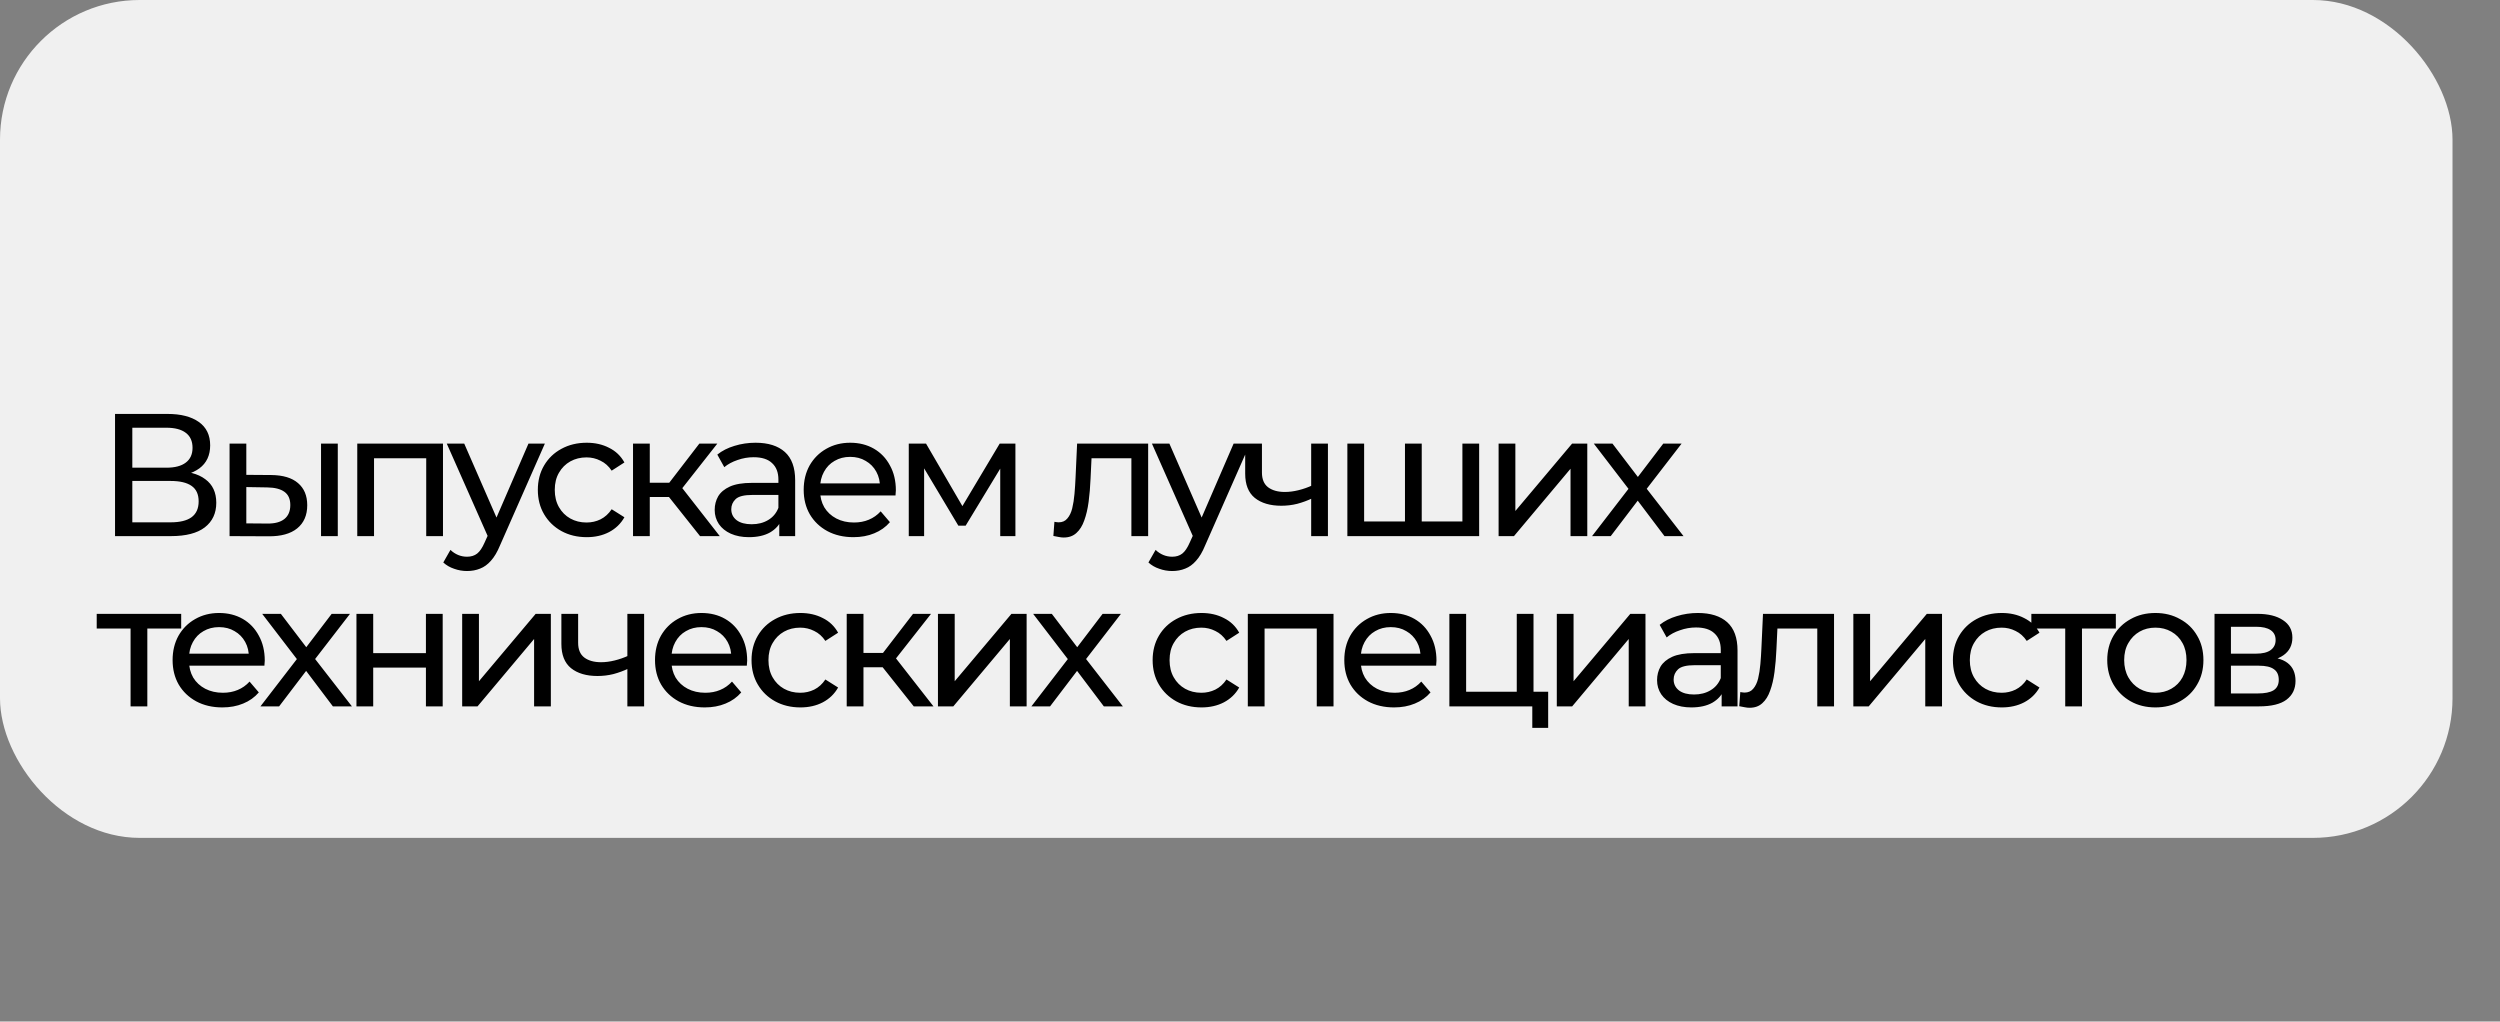 <?xml version="1.0" encoding="UTF-8"?> <svg xmlns="http://www.w3.org/2000/svg" width="279" height="114" viewBox="0 0 279 114" fill="none"><rect x="0" y="0" width="279" height="114" fill="#808080" stroke="none"/> <rect width="273.701" height="93.507" rx="15.584" fill="#F0F0F0"></rect> <path d="M12.838 59.831V46.195H18.702C20.182 46.195 21.345 46.493 22.189 47.091C23.033 47.688 23.455 48.558 23.455 49.701C23.455 50.818 23.052 51.675 22.247 52.273C21.442 52.857 20.384 53.149 19.072 53.149L19.423 52.565C20.942 52.565 22.105 52.87 22.91 53.48C23.728 54.078 24.137 54.954 24.137 56.11C24.137 57.279 23.708 58.195 22.851 58.857C22.007 59.506 20.747 59.831 19.072 59.831H12.838ZM14.767 58.292H19.033C20.072 58.292 20.851 58.104 21.371 57.727C21.903 57.337 22.169 56.747 22.169 55.954C22.169 55.162 21.903 54.584 21.371 54.221C20.851 53.857 20.072 53.675 19.033 53.675H14.767V58.292ZM14.767 52.195H18.566C19.514 52.195 20.234 52.006 20.728 51.63C21.234 51.253 21.488 50.701 21.488 49.974C21.488 49.234 21.234 48.675 20.728 48.299C20.234 47.922 19.514 47.734 18.566 47.734H14.767V52.195ZM35.827 59.831V49.506H37.697V59.831H35.827ZM30.275 53.013C31.586 53.026 32.58 53.325 33.255 53.909C33.944 54.493 34.288 55.318 34.288 56.383C34.288 57.5 33.911 58.364 33.158 58.974C32.417 59.571 31.353 59.864 29.963 59.85L25.619 59.831V49.506H27.489V52.993L30.275 53.013ZM29.827 58.428C30.658 58.441 31.294 58.273 31.736 57.922C32.177 57.571 32.398 57.052 32.398 56.364C32.398 55.688 32.177 55.195 31.736 54.883C31.307 54.571 30.671 54.409 29.827 54.396L27.489 54.357V58.409L29.827 58.428ZM39.871 59.831V49.506H49.437V59.831H47.566V50.675L48.014 51.143H41.294L41.742 50.675V59.831H39.871ZM52.12 63.727C51.627 63.727 51.146 63.643 50.678 63.474C50.211 63.318 49.808 63.084 49.471 62.773L50.269 61.37C50.529 61.617 50.815 61.805 51.127 61.935C51.438 62.065 51.769 62.13 52.12 62.13C52.575 62.13 52.951 62.013 53.25 61.779C53.549 61.545 53.828 61.13 54.088 60.532L54.73 59.11L54.925 58.877L58.977 49.506H60.808L55.802 60.864C55.503 61.591 55.166 62.162 54.789 62.578C54.425 62.993 54.023 63.286 53.581 63.454C53.14 63.636 52.653 63.727 52.12 63.727ZM54.575 60.162L49.86 49.506H51.808L55.821 58.701L54.575 60.162ZM65.477 59.948C64.425 59.948 63.483 59.721 62.652 59.266C61.834 58.812 61.191 58.188 60.724 57.396C60.256 56.604 60.022 55.695 60.022 54.669C60.022 53.643 60.256 52.734 60.724 51.941C61.191 51.149 61.834 50.532 62.652 50.091C63.483 49.636 64.425 49.409 65.477 49.409C66.412 49.409 67.243 49.597 67.97 49.974C68.71 50.337 69.282 50.883 69.684 51.61L68.262 52.526C67.925 52.019 67.509 51.649 67.016 51.416C66.535 51.169 66.016 51.045 65.457 51.045C64.782 51.045 64.178 51.195 63.645 51.493C63.113 51.792 62.691 52.214 62.379 52.76C62.068 53.292 61.912 53.928 61.912 54.669C61.912 55.409 62.068 56.052 62.379 56.597C62.691 57.143 63.113 57.565 63.645 57.864C64.178 58.162 64.782 58.312 65.457 58.312C66.016 58.312 66.535 58.195 67.016 57.961C67.509 57.714 67.925 57.337 68.262 56.831L69.684 57.727C69.282 58.441 68.71 58.993 67.97 59.383C67.243 59.76 66.412 59.948 65.477 59.948ZM78.125 59.831L74.132 54.805L75.671 53.87L80.326 59.831H78.125ZM70.645 59.831V49.506H72.515V59.831H70.645ZM71.95 55.467V53.87H75.359V55.467H71.95ZM75.826 54.883L74.093 54.649L78.047 49.506H80.054L75.826 54.883ZM86.967 59.831V57.649L86.87 57.24V53.519C86.87 52.727 86.636 52.117 86.168 51.688C85.714 51.247 85.026 51.026 84.104 51.026C83.493 51.026 82.896 51.13 82.311 51.337C81.727 51.532 81.234 51.799 80.831 52.136L80.052 50.734C80.584 50.305 81.221 49.98 81.961 49.76C82.714 49.526 83.5 49.409 84.318 49.409C85.734 49.409 86.824 49.753 87.591 50.441C88.357 51.13 88.74 52.182 88.74 53.597V59.831H86.967ZM83.578 59.948C82.811 59.948 82.136 59.818 81.552 59.558C80.98 59.299 80.539 58.941 80.227 58.487C79.915 58.019 79.759 57.493 79.759 56.909C79.759 56.35 79.889 55.844 80.149 55.389C80.422 54.935 80.857 54.571 81.454 54.299C82.065 54.026 82.883 53.889 83.909 53.889H87.181V55.234H83.987C83.052 55.234 82.422 55.389 82.097 55.701C81.772 56.013 81.61 56.389 81.61 56.831C81.61 57.337 81.811 57.747 82.214 58.058C82.617 58.357 83.175 58.506 83.889 58.506C84.591 58.506 85.201 58.35 85.721 58.039C86.253 57.727 86.636 57.273 86.87 56.675L87.24 57.961C86.993 58.571 86.558 59.058 85.935 59.422C85.311 59.773 84.526 59.948 83.578 59.948ZM95.244 59.948C94.14 59.948 93.166 59.721 92.322 59.266C91.491 58.812 90.841 58.188 90.374 57.396C89.919 56.604 89.692 55.695 89.692 54.669C89.692 53.643 89.913 52.734 90.354 51.941C90.809 51.149 91.426 50.532 92.205 50.091C92.997 49.636 93.887 49.409 94.874 49.409C95.874 49.409 96.757 49.63 97.523 50.071C98.289 50.513 98.887 51.136 99.315 51.941C99.757 52.734 99.978 53.662 99.978 54.727C99.978 54.805 99.971 54.896 99.958 55C99.958 55.104 99.952 55.201 99.939 55.292H91.153V53.948H98.965L98.205 54.416C98.218 53.753 98.082 53.162 97.796 52.643C97.51 52.123 97.114 51.721 96.608 51.435C96.114 51.136 95.536 50.987 94.874 50.987C94.224 50.987 93.647 51.136 93.14 51.435C92.633 51.721 92.237 52.13 91.952 52.662C91.666 53.182 91.523 53.779 91.523 54.454V54.766C91.523 55.454 91.679 56.071 91.991 56.617C92.315 57.149 92.763 57.565 93.335 57.864C93.906 58.162 94.562 58.312 95.302 58.312C95.913 58.312 96.465 58.208 96.958 58C97.465 57.792 97.906 57.48 98.283 57.065L99.315 58.273C98.848 58.818 98.263 59.234 97.562 59.519C96.874 59.805 96.101 59.948 95.244 59.948ZM101.418 59.831V49.506H103.346L107.788 57.143H107.009L111.567 49.506H113.32V59.831H111.626V51.61L111.937 51.786L107.768 58.662H106.95L102.762 51.649L103.132 51.571V59.831H101.418ZM117.556 59.812L117.672 58.234C117.763 58.247 117.848 58.26 117.926 58.273C118.004 58.286 118.075 58.292 118.14 58.292C118.556 58.292 118.88 58.149 119.114 57.864C119.361 57.578 119.543 57.201 119.659 56.734C119.776 56.253 119.861 55.714 119.913 55.117C119.965 54.519 120.004 53.922 120.03 53.325L120.205 49.506H128.134V59.831H126.263V50.597L126.711 51.143H121.413L121.841 50.578L121.705 53.441C121.666 54.35 121.595 55.201 121.491 55.993C121.387 56.786 121.224 57.48 121.004 58.078C120.796 58.675 120.504 59.143 120.127 59.48C119.763 59.818 119.289 59.987 118.705 59.987C118.536 59.987 118.354 59.967 118.159 59.928C117.978 59.903 117.776 59.864 117.556 59.812ZM130.815 63.727C130.321 63.727 129.84 63.643 129.373 63.474C128.905 63.318 128.503 63.084 128.165 62.773L128.964 61.37C129.224 61.617 129.509 61.805 129.821 61.935C130.133 62.065 130.464 62.13 130.815 62.13C131.269 62.13 131.646 62.013 131.944 61.779C132.243 61.545 132.522 61.13 132.782 60.532L133.425 59.11L133.62 58.877L137.672 49.506H139.503L134.496 60.864C134.198 61.591 133.86 62.162 133.483 62.578C133.12 62.993 132.717 63.286 132.276 63.454C131.834 63.636 131.347 63.727 130.815 63.727ZM133.269 60.162L128.555 49.506H130.503L134.516 58.701L133.269 60.162ZM146.463 55.604C145.918 55.864 145.353 56.071 144.768 56.227C144.197 56.37 143.606 56.441 142.995 56.441C141.749 56.441 140.762 56.149 140.034 55.565C139.32 54.98 138.963 54.078 138.963 52.857V49.506H140.833V52.74C140.833 53.48 141.06 54.026 141.515 54.377C141.982 54.727 142.606 54.903 143.385 54.903C143.879 54.903 144.385 54.837 144.905 54.708C145.437 54.578 145.957 54.396 146.463 54.162V55.604ZM146.327 59.831V49.506H148.197V59.831H146.327ZM157.224 58.195L156.795 58.682V49.506H158.665V58.682L158.198 58.195H163.652L163.204 58.682V49.506H165.074V59.831H150.366V49.506H152.237V58.682L151.788 58.195H157.224ZM167.244 59.831V49.506H169.115V57.026L175.446 49.506H177.141V59.831H175.27V52.312L168.959 59.831H167.244ZM177.673 59.831L182.115 54.065L182.095 55.019L177.868 49.506H179.952L183.186 53.753H182.387L185.621 49.506H187.667L183.381 55.058L183.4 54.065L187.881 59.831H185.757L182.348 55.312L183.108 55.428L179.757 59.831H177.673ZM14.572 78.831V69.656L15.04 70.143H10.793V68.506H20.221V70.143H15.994L16.442 69.656V78.831H14.572ZM24.813 78.948C23.709 78.948 22.735 78.721 21.891 78.266C21.06 77.812 20.411 77.188 19.943 76.396C19.489 75.604 19.262 74.695 19.262 73.669C19.262 72.643 19.482 71.734 19.924 70.941C20.378 70.149 20.995 69.532 21.774 69.091C22.567 68.636 23.456 68.409 24.443 68.409C25.443 68.409 26.326 68.63 27.093 69.071C27.859 69.513 28.456 70.136 28.885 70.941C29.326 71.734 29.547 72.662 29.547 73.727C29.547 73.805 29.541 73.896 29.528 74C29.528 74.104 29.521 74.201 29.508 74.292H20.723V72.948H28.534L27.774 73.415C27.787 72.753 27.651 72.162 27.365 71.643C27.08 71.123 26.683 70.721 26.177 70.435C25.683 70.136 25.106 69.987 24.443 69.987C23.794 69.987 23.216 70.136 22.709 70.435C22.203 70.721 21.807 71.13 21.521 71.662C21.235 72.182 21.093 72.779 21.093 73.454V73.766C21.093 74.454 21.248 75.071 21.56 75.617C21.885 76.149 22.333 76.565 22.904 76.864C23.476 77.162 24.132 77.312 24.872 77.312C25.482 77.312 26.034 77.208 26.528 77C27.034 76.792 27.476 76.48 27.852 76.065L28.885 77.273C28.417 77.818 27.833 78.234 27.132 78.519C26.443 78.805 25.671 78.948 24.813 78.948ZM29.066 78.831L33.507 73.065L33.488 74.019L29.26 68.506H31.345L34.579 72.753H33.78L37.014 68.506H39.059L34.773 74.058L34.793 73.065L39.273 78.831H37.15L33.741 74.312L34.501 74.428L31.15 78.831H29.066ZM39.78 78.831V68.506H41.65V72.889H47.533V68.506H49.404V78.831H47.533V74.506H41.65V78.831H39.78ZM51.579 78.831V68.506H53.449V76.026L59.78 68.506H61.475V78.831H59.605V71.312L53.293 78.831H51.579ZM70.15 74.604C69.605 74.864 69.04 75.071 68.456 75.227C67.884 75.37 67.293 75.441 66.683 75.441C65.436 75.441 64.449 75.149 63.722 74.565C63.008 73.98 62.65 73.078 62.65 71.857V68.506H64.52V71.74C64.52 72.48 64.748 73.026 65.202 73.376C65.67 73.727 66.293 73.903 67.072 73.903C67.566 73.903 68.072 73.838 68.592 73.708C69.124 73.578 69.644 73.396 70.15 73.162V74.604ZM70.014 78.831V68.506H71.884V78.831H70.014ZM78.651 78.948C77.547 78.948 76.573 78.721 75.729 78.266C74.898 77.812 74.249 77.188 73.781 76.396C73.326 75.604 73.099 74.695 73.099 73.669C73.099 72.643 73.32 71.734 73.762 70.941C74.216 70.149 74.833 69.532 75.612 69.091C76.404 68.636 77.294 68.409 78.281 68.409C79.281 68.409 80.164 68.63 80.93 69.071C81.697 69.513 82.294 70.136 82.723 70.941C83.164 71.734 83.385 72.662 83.385 73.727C83.385 73.805 83.378 73.896 83.365 74C83.365 74.104 83.359 74.201 83.346 74.292H74.56V72.948H82.372L81.612 73.415C81.625 72.753 81.489 72.162 81.203 71.643C80.917 71.123 80.521 70.721 80.015 70.435C79.521 70.136 78.943 69.987 78.281 69.987C77.632 69.987 77.054 70.136 76.547 70.435C76.041 70.721 75.645 71.13 75.359 71.662C75.073 72.182 74.93 72.779 74.93 73.454V73.766C74.93 74.454 75.086 75.071 75.398 75.617C75.723 76.149 76.171 76.565 76.742 76.864C77.314 77.162 77.969 77.312 78.71 77.312C79.32 77.312 79.872 77.208 80.365 77C80.872 76.792 81.314 76.48 81.69 76.065L82.723 77.273C82.255 77.818 81.671 78.234 80.969 78.519C80.281 78.805 79.508 78.948 78.651 78.948ZM89.325 78.948C88.273 78.948 87.332 78.721 86.501 78.266C85.682 77.812 85.039 77.188 84.572 76.396C84.104 75.604 83.871 74.695 83.871 73.669C83.871 72.643 84.104 71.734 84.572 70.941C85.039 70.149 85.682 69.532 86.501 69.091C87.332 68.636 88.273 68.409 89.325 68.409C90.26 68.409 91.091 68.597 91.819 68.974C92.559 69.338 93.13 69.883 93.533 70.61L92.111 71.526C91.773 71.019 91.358 70.649 90.864 70.415C90.384 70.169 89.864 70.045 89.306 70.045C88.63 70.045 88.026 70.195 87.494 70.493C86.962 70.792 86.539 71.214 86.228 71.76C85.916 72.292 85.76 72.928 85.76 73.669C85.76 74.409 85.916 75.052 86.228 75.597C86.539 76.143 86.962 76.565 87.494 76.864C88.026 77.162 88.63 77.312 89.306 77.312C89.864 77.312 90.384 77.195 90.864 76.961C91.358 76.714 91.773 76.338 92.111 75.831L93.533 76.727C93.13 77.441 92.559 77.993 91.819 78.383C91.091 78.76 90.26 78.948 89.325 78.948ZM101.974 78.831L97.98 73.805L99.519 72.87L104.175 78.831H101.974ZM94.493 78.831V68.506H96.363V78.831H94.493ZM95.798 74.467V72.87H99.207V74.467H95.798ZM99.675 73.883L97.941 73.649L101.896 68.506H103.902L99.675 73.883ZM104.675 78.831V68.506H106.545V76.026L112.876 68.506H114.571V78.831H112.701V71.312L106.389 78.831H104.675ZM115.103 78.831L119.545 73.065L119.525 74.019L115.298 68.506H117.383L120.616 72.753H119.818L123.051 68.506H125.097L120.811 74.058L120.831 73.065L125.311 78.831H123.188L119.779 74.312L120.538 74.428L117.188 78.831H115.103ZM134.088 78.948C133.037 78.948 132.095 78.721 131.264 78.266C130.446 77.812 129.803 77.188 129.335 76.396C128.868 75.604 128.634 74.695 128.634 73.669C128.634 72.643 128.868 71.734 129.335 70.941C129.803 70.149 130.446 69.532 131.264 69.091C132.095 68.636 133.037 68.409 134.088 68.409C135.024 68.409 135.855 68.597 136.582 68.974C137.322 69.338 137.894 69.883 138.296 70.61L136.874 71.526C136.537 71.019 136.121 70.649 135.627 70.415C135.147 70.169 134.627 70.045 134.069 70.045C133.394 70.045 132.79 70.195 132.257 70.493C131.725 70.792 131.303 71.214 130.991 71.76C130.679 72.292 130.524 72.928 130.524 73.669C130.524 74.409 130.679 75.052 130.991 75.597C131.303 76.143 131.725 76.565 132.257 76.864C132.79 77.162 133.394 77.312 134.069 77.312C134.627 77.312 135.147 77.195 135.627 76.961C136.121 76.714 136.537 76.338 136.874 75.831L138.296 76.727C137.894 77.441 137.322 77.993 136.582 78.383C135.855 78.76 135.024 78.948 134.088 78.948ZM139.256 78.831V68.506H148.821V78.831H146.951V69.675L147.399 70.143H140.679L141.127 69.675V78.831H139.256ZM155.576 78.948C154.472 78.948 153.498 78.721 152.654 78.266C151.823 77.812 151.174 77.188 150.706 76.396C150.252 75.604 150.024 74.695 150.024 73.669C150.024 72.643 150.245 71.734 150.687 70.941C151.141 70.149 151.758 69.532 152.537 69.091C153.33 68.636 154.219 68.409 155.206 68.409C156.206 68.409 157.089 68.63 157.856 69.071C158.622 69.513 159.219 70.136 159.648 70.941C160.089 71.734 160.31 72.662 160.31 73.727C160.31 73.805 160.304 73.896 160.291 74C160.291 74.104 160.284 74.201 160.271 74.292H151.485V72.948H159.297L158.537 73.415C158.55 72.753 158.414 72.162 158.128 71.643C157.843 71.123 157.447 70.721 156.94 70.435C156.447 70.136 155.869 69.987 155.206 69.987C154.557 69.987 153.979 70.136 153.472 70.435C152.966 70.721 152.57 71.13 152.284 71.662C151.998 72.182 151.856 72.779 151.856 73.454V73.766C151.856 74.454 152.011 75.071 152.323 75.617C152.648 76.149 153.096 76.565 153.667 76.864C154.239 77.162 154.895 77.312 155.635 77.312C156.245 77.312 156.797 77.208 157.291 77C157.797 76.792 158.239 76.48 158.615 76.065L159.648 77.273C159.18 77.818 158.596 78.234 157.895 78.519C157.206 78.805 156.434 78.948 155.576 78.948ZM161.75 78.831V68.506H163.62V77.195H169.27V68.506H171.14V78.831H161.75ZM171.004 81.227V78.734L171.471 78.831H169.27V77.195H172.776V81.227H171.004ZM173.739 78.831V68.506H175.609V76.026L181.941 68.506H183.635V78.831H181.765V71.312L175.454 78.831H173.739ZM192.135 78.831V76.649L192.038 76.24V72.519C192.038 71.727 191.804 71.117 191.337 70.688C190.882 70.247 190.194 70.026 189.272 70.026C188.661 70.026 188.064 70.13 187.48 70.338C186.895 70.532 186.402 70.799 185.999 71.136L185.22 69.734C185.752 69.305 186.389 68.98 187.129 68.76C187.882 68.526 188.668 68.409 189.486 68.409C190.902 68.409 191.993 68.753 192.759 69.441C193.525 70.13 193.908 71.182 193.908 72.597V78.831H192.135ZM188.746 78.948C187.98 78.948 187.304 78.818 186.72 78.558C186.148 78.299 185.707 77.941 185.395 77.487C185.083 77.019 184.928 76.493 184.928 75.909C184.928 75.35 185.057 74.844 185.317 74.389C185.59 73.935 186.025 73.571 186.622 73.299C187.233 73.026 188.051 72.889 189.077 72.889H192.35V74.234H189.155C188.22 74.234 187.59 74.389 187.265 74.701C186.941 75.013 186.778 75.389 186.778 75.831C186.778 76.338 186.98 76.747 187.382 77.058C187.785 77.357 188.343 77.506 189.057 77.506C189.759 77.506 190.369 77.35 190.889 77.039C191.421 76.727 191.804 76.273 192.038 75.675L192.408 76.961C192.161 77.571 191.726 78.058 191.103 78.422C190.48 78.773 189.694 78.948 188.746 78.948ZM194.1 78.812L194.217 77.234C194.308 77.247 194.393 77.26 194.47 77.273C194.548 77.286 194.62 77.292 194.685 77.292C195.1 77.292 195.425 77.149 195.659 76.864C195.906 76.578 196.087 76.201 196.204 75.734C196.321 75.253 196.406 74.714 196.457 74.117C196.509 73.519 196.548 72.922 196.574 72.325L196.75 68.506H204.678V78.831H202.808V69.597L203.256 70.143H197.957L198.386 69.578L198.25 72.441C198.211 73.35 198.139 74.201 198.035 74.993C197.932 75.786 197.769 76.48 197.548 77.078C197.341 77.675 197.048 78.143 196.672 78.48C196.308 78.818 195.834 78.987 195.25 78.987C195.081 78.987 194.899 78.967 194.704 78.928C194.522 78.903 194.321 78.864 194.1 78.812ZM206.833 78.831V68.506H208.703V76.026L215.035 68.506H216.729V78.831H214.859V71.312L208.548 78.831H206.833ZM223.398 78.948C222.346 78.948 221.405 78.721 220.574 78.266C219.755 77.812 219.113 77.188 218.645 76.396C218.177 75.604 217.944 74.695 217.944 73.669C217.944 72.643 218.177 71.734 218.645 70.941C219.113 70.149 219.755 69.532 220.574 69.091C221.405 68.636 222.346 68.409 223.398 68.409C224.333 68.409 225.165 68.597 225.892 68.974C226.632 69.338 227.203 69.883 227.606 70.61L226.184 71.526C225.846 71.019 225.431 70.649 224.937 70.415C224.457 70.169 223.937 70.045 223.379 70.045C222.703 70.045 222.1 70.195 221.567 70.493C221.035 70.792 220.613 71.214 220.301 71.76C219.989 72.292 219.833 72.928 219.833 73.669C219.833 74.409 219.989 75.052 220.301 75.597C220.613 76.143 221.035 76.565 221.567 76.864C222.1 77.162 222.703 77.312 223.379 77.312C223.937 77.312 224.457 77.195 224.937 76.961C225.431 76.714 225.846 76.338 226.184 75.831L227.606 76.727C227.203 77.441 226.632 77.993 225.892 78.383C225.165 78.76 224.333 78.948 223.398 78.948ZM230.479 78.831V69.656L230.946 70.143H226.699V68.506H236.128V70.143H231.901L232.349 69.656V78.831H230.479ZM240.545 78.948C239.506 78.948 238.584 78.721 237.778 78.266C236.973 77.812 236.337 77.188 235.869 76.396C235.402 75.591 235.168 74.682 235.168 73.669C235.168 72.643 235.402 71.734 235.869 70.941C236.337 70.149 236.973 69.532 237.778 69.091C238.584 68.636 239.506 68.409 240.545 68.409C241.571 68.409 242.486 68.636 243.291 69.091C244.11 69.532 244.746 70.149 245.2 70.941C245.668 71.721 245.902 72.63 245.902 73.669C245.902 74.695 245.668 75.604 245.2 76.396C244.746 77.188 244.11 77.812 243.291 78.266C242.486 78.721 241.571 78.948 240.545 78.948ZM240.545 77.312C241.207 77.312 241.798 77.162 242.317 76.864C242.85 76.565 243.265 76.143 243.564 75.597C243.863 75.039 244.012 74.396 244.012 73.669C244.012 72.928 243.863 72.292 243.564 71.76C243.265 71.214 242.85 70.792 242.317 70.493C241.798 70.195 241.207 70.045 240.545 70.045C239.882 70.045 239.291 70.195 238.772 70.493C238.252 70.792 237.837 71.214 237.525 71.76C237.213 72.292 237.058 72.928 237.058 73.669C237.058 74.396 237.213 75.039 237.525 75.597C237.837 76.143 238.252 76.565 238.772 76.864C239.291 77.162 239.882 77.312 240.545 77.312ZM247.141 78.831V68.506H251.933C253.141 68.506 254.089 68.74 254.778 69.208C255.479 69.662 255.83 70.312 255.83 71.156C255.83 72 255.498 72.656 254.836 73.123C254.187 73.578 253.323 73.805 252.245 73.805L252.537 73.299C253.771 73.299 254.687 73.526 255.284 73.98C255.881 74.435 256.18 75.104 256.18 75.987C256.18 76.883 255.843 77.584 255.167 78.091C254.505 78.584 253.485 78.831 252.109 78.831H247.141ZM248.972 77.389H251.972C252.752 77.389 253.336 77.273 253.726 77.039C254.115 76.792 254.31 76.403 254.31 75.87C254.31 75.325 254.128 74.928 253.765 74.682C253.414 74.422 252.856 74.292 252.089 74.292H248.972V77.389ZM248.972 72.948H251.778C252.492 72.948 253.031 72.818 253.394 72.558C253.771 72.286 253.959 71.909 253.959 71.428C253.959 70.935 253.771 70.565 253.394 70.318C253.031 70.071 252.492 69.948 251.778 69.948H248.972V72.948Z" fill="black"></path> </svg> 